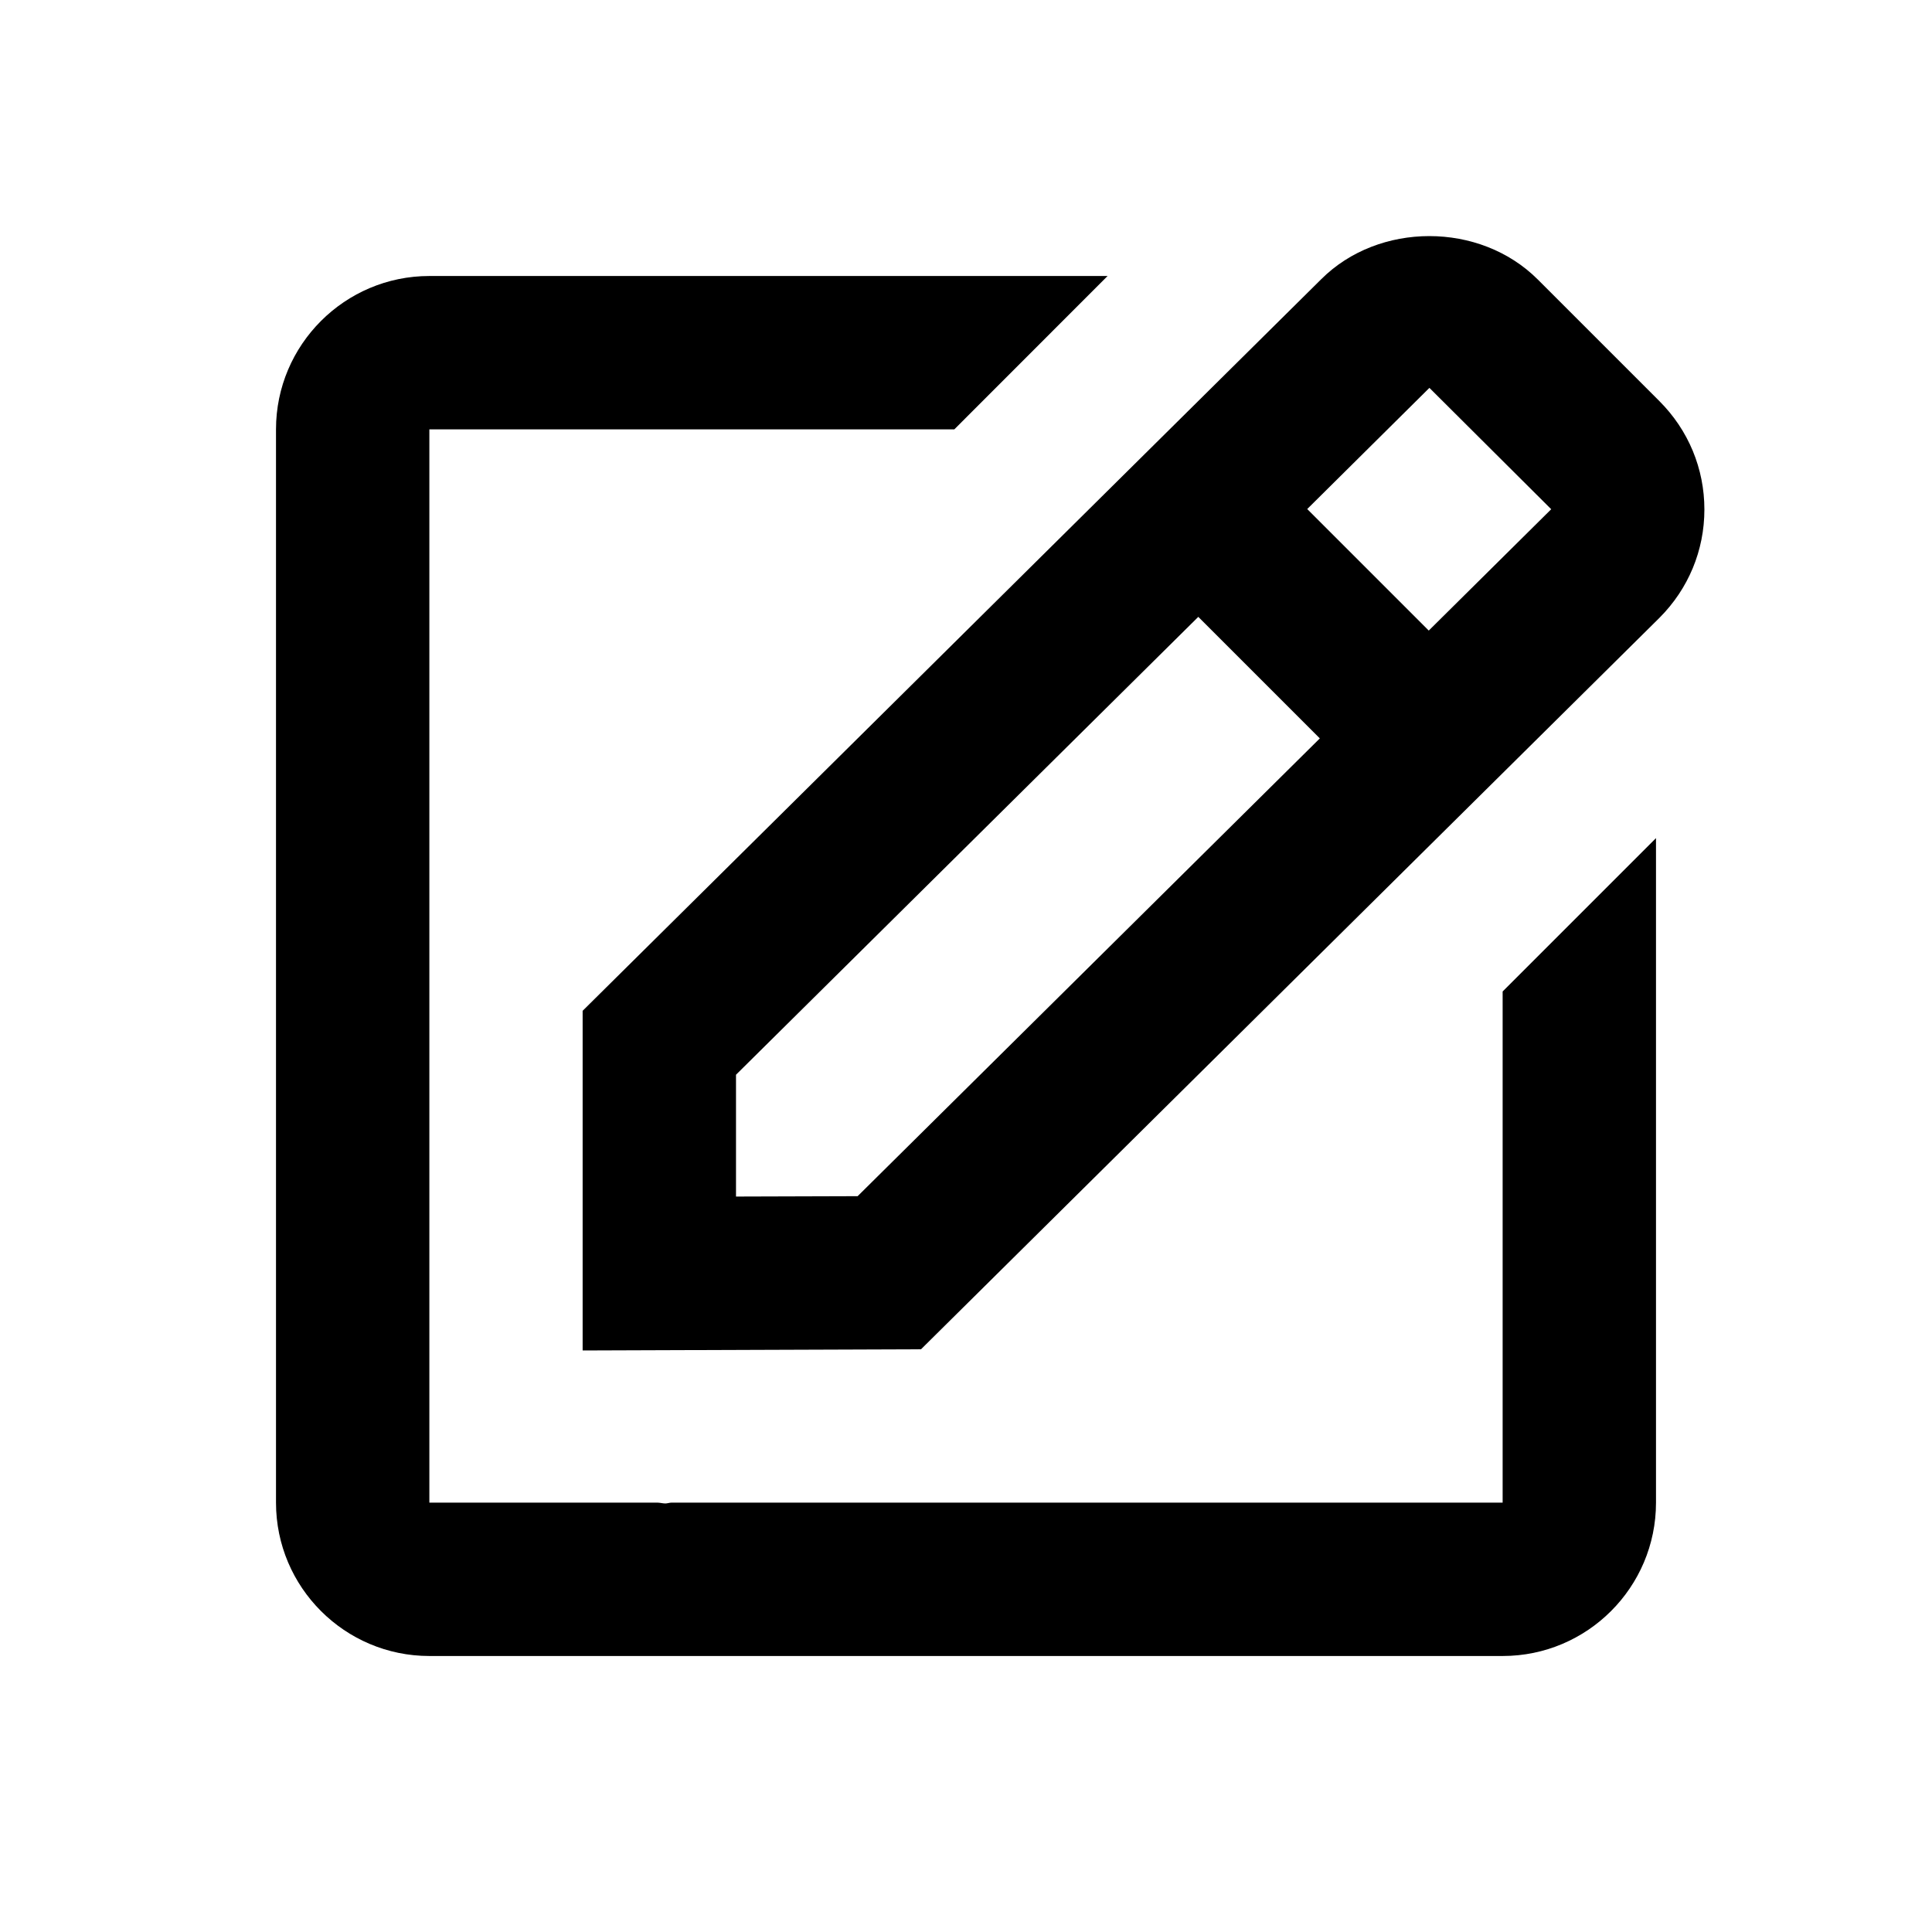<svg width="21" height="21" viewBox="0 0 21 21" fill="none" xmlns="http://www.w3.org/2000/svg">
<path d="M6.333 14.679L10.011 14.666L18.037 6.716C18.352 6.401 18.526 5.983 18.526 5.538C18.526 5.093 18.352 4.675 18.037 4.36L16.715 3.038C16.085 2.408 14.986 2.411 14.361 3.035L6.333 10.987V14.679ZM15.537 4.216L16.861 5.535L15.53 6.854L14.209 5.533L15.537 4.216ZM8 11.682L13.025 6.705L14.346 8.026L9.322 13.002L8 13.006V11.682Z" fill="black"/>
<path d="M4.667 18H16.333C17.253 18 18 17.253 18 16.333V9.11L16.333 10.777V16.333H7.298C7.277 16.333 7.254 16.342 7.232 16.342C7.205 16.342 7.178 16.334 7.149 16.333H4.667V4.667H10.373L12.039 3H4.667C3.748 3 3 3.748 3 4.667V16.333C3 17.253 3.748 18 4.667 18Z" fill="black"/>
</svg>
